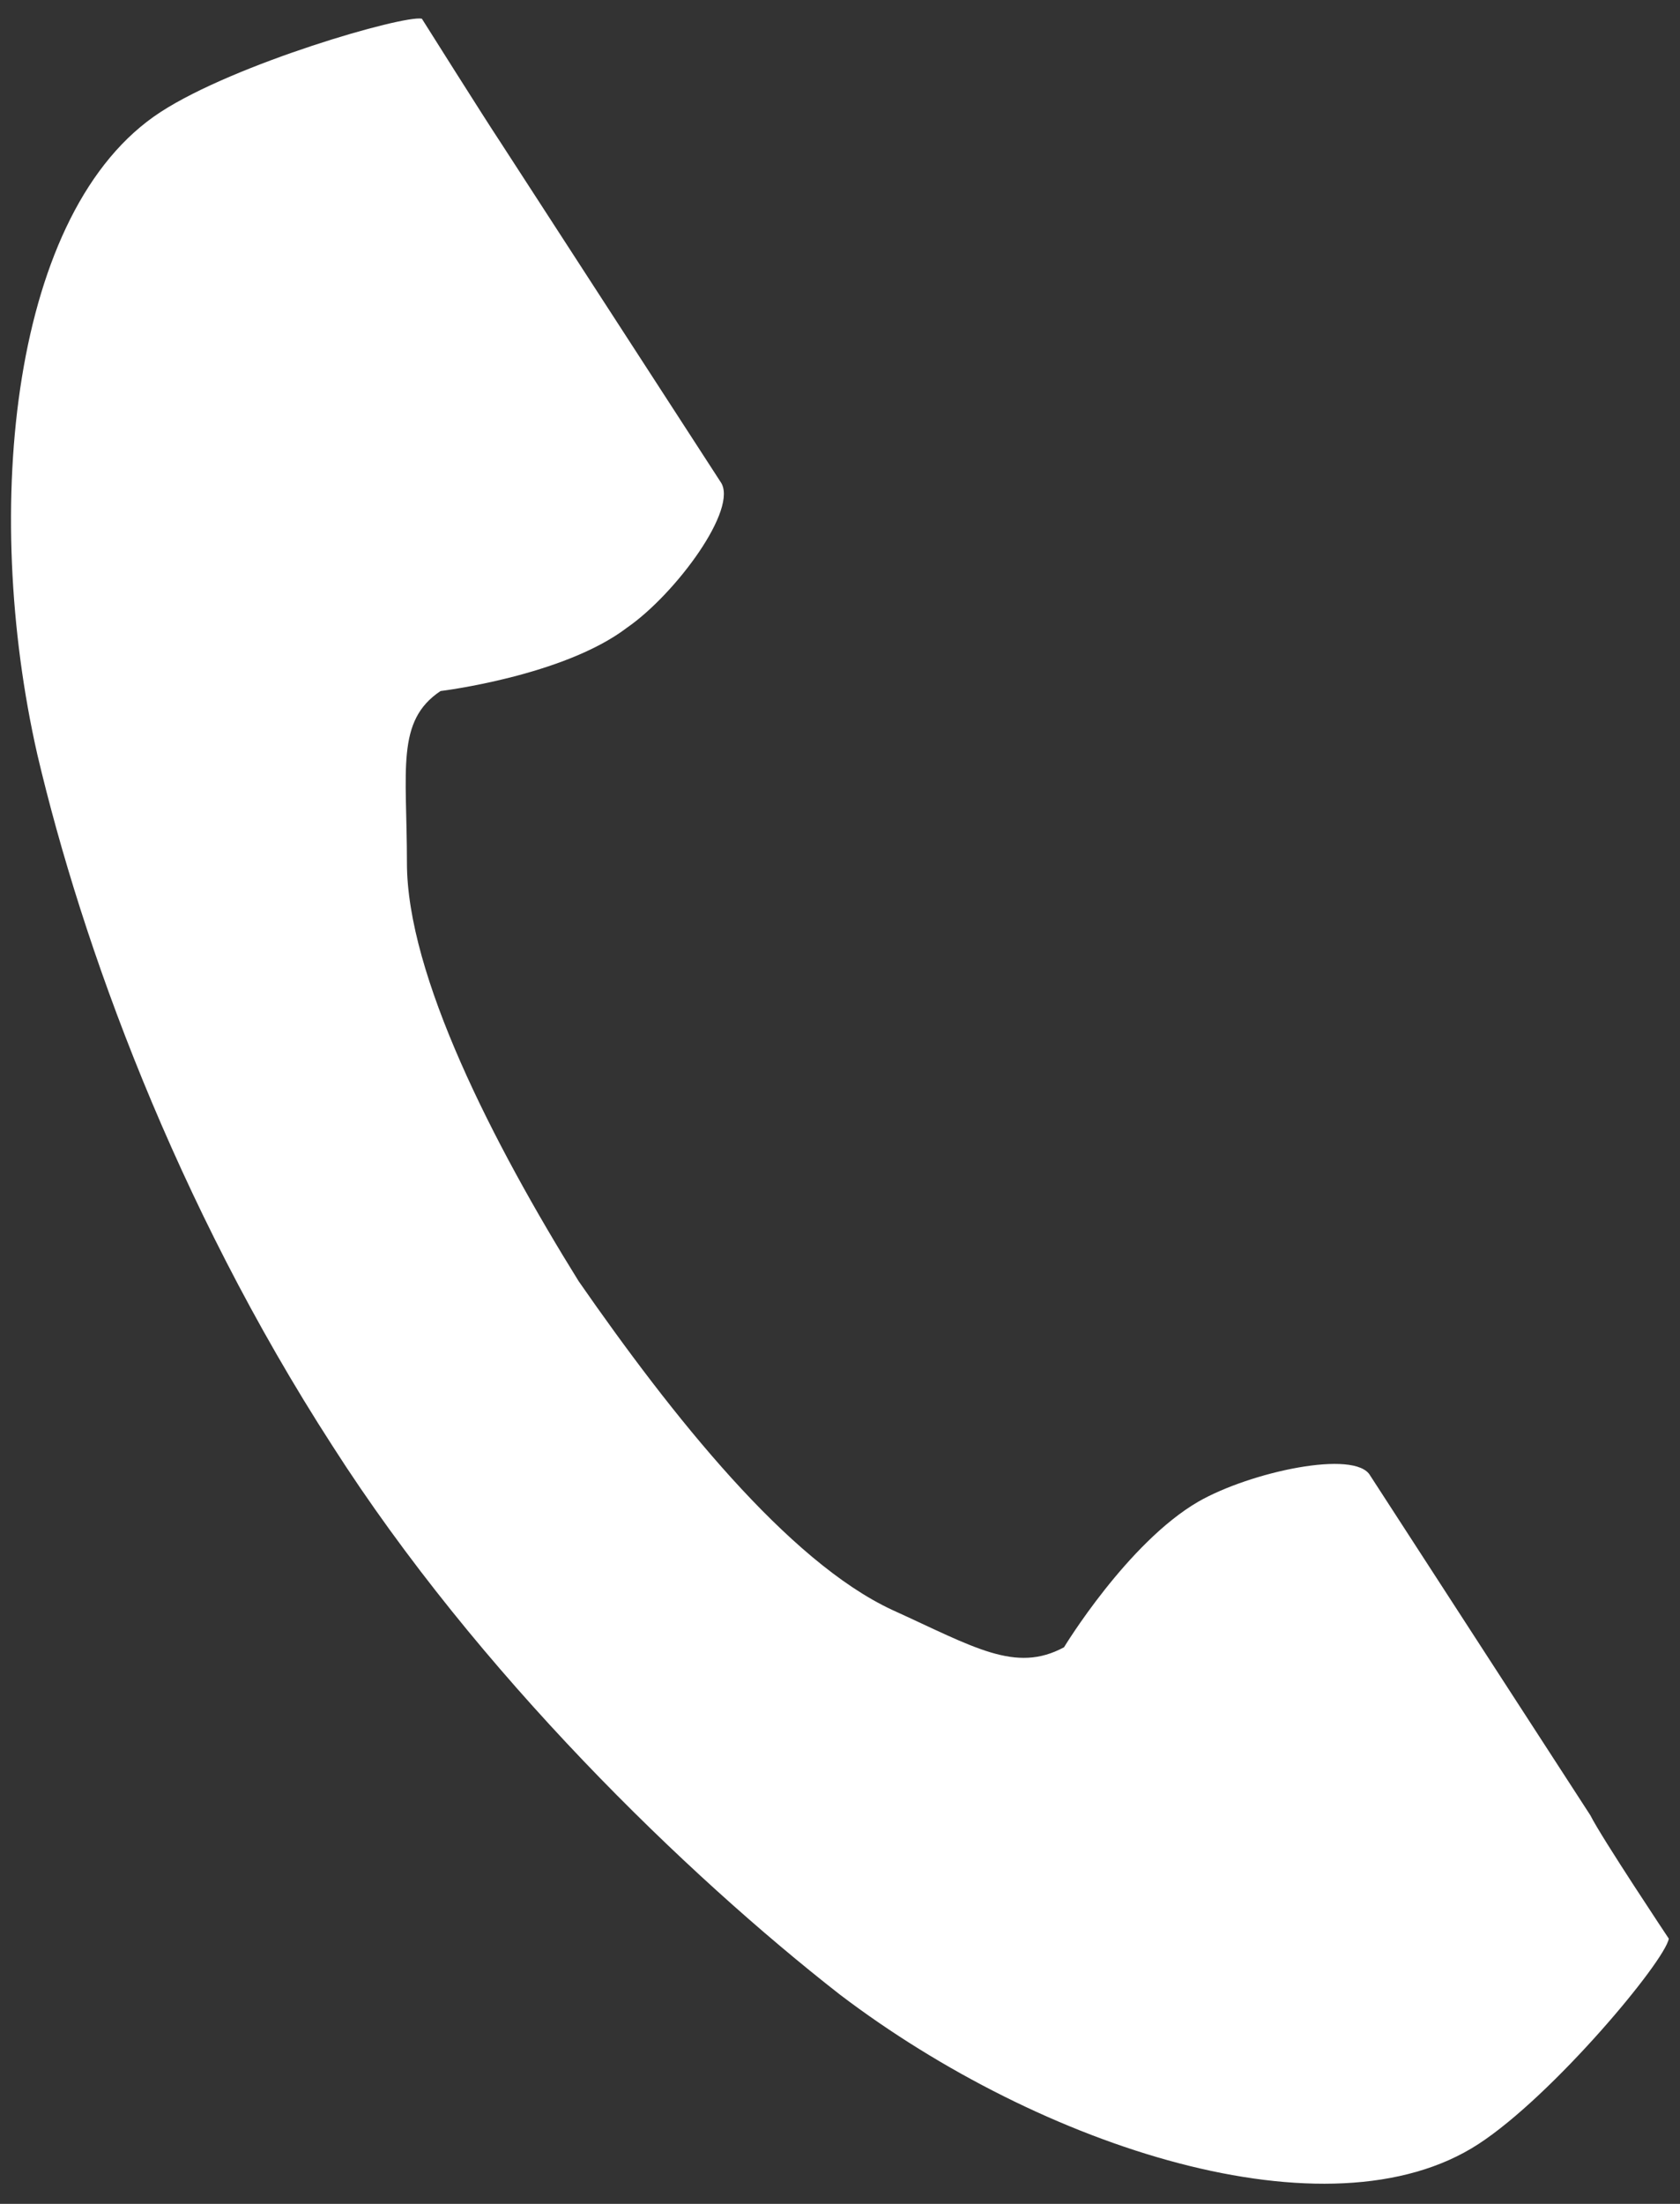 <?xml version="1.0" encoding="utf-8"?>
<!-- Generator: Adobe Illustrator 21.1.0, SVG Export Plug-In . SVG Version: 6.00 Build 0)  -->
<svg version="1.1" id="レイヤー_1" xmlns="http://www.w3.org/2000/svg" xmlns:xlink="http://www.w3.org/1999/xlink" x="0px"
	 y="0px" viewBox="0 0 45 59" style="enable-background:new 0 0 45 59;" xml:space="preserve">
<rect x="0" y="0" width="45" height="59" fill="#333333" stroke="none"/>
<style type="text/css">
	.st0{fill:#FFFFFF;}
</style>
<g>
	<path class="st0" d="M4.3,3C0.3,5.6-0.5,13.6,1,20.2c1.2,5.1,3.7,12,7.9,18.5c3.9,6.1,9.5,11.5,13.6,14.7c5.4,4.1,13.1,6.6,17.1,4
		c2-1.3,5-4.9,5.1-5.5c0,0-1.8-2.7-2.1-3.3l-5.9-9.1c-0.4-0.7-3.2-0.1-4.6,0.7c-1.9,1.1-3.6,3.9-3.6,3.9c-1.3,0.7-2.4,0-4.6-1
		c-2.8-1.3-5.9-5.2-8.4-8.8c-2.3-3.7-4.6-8.2-4.6-11.2c0-2.5-0.3-3.8,0.9-4.6c0,0,3.3-0.4,5-1.7c1.3-0.9,3-3.2,2.5-3.9l-5.9-9.1
		c-0.4-0.6-2.1-3.3-2.1-3.3C10.8,0.4,6.3,1.7,4.3,3z"/>
</g>
</svg>
